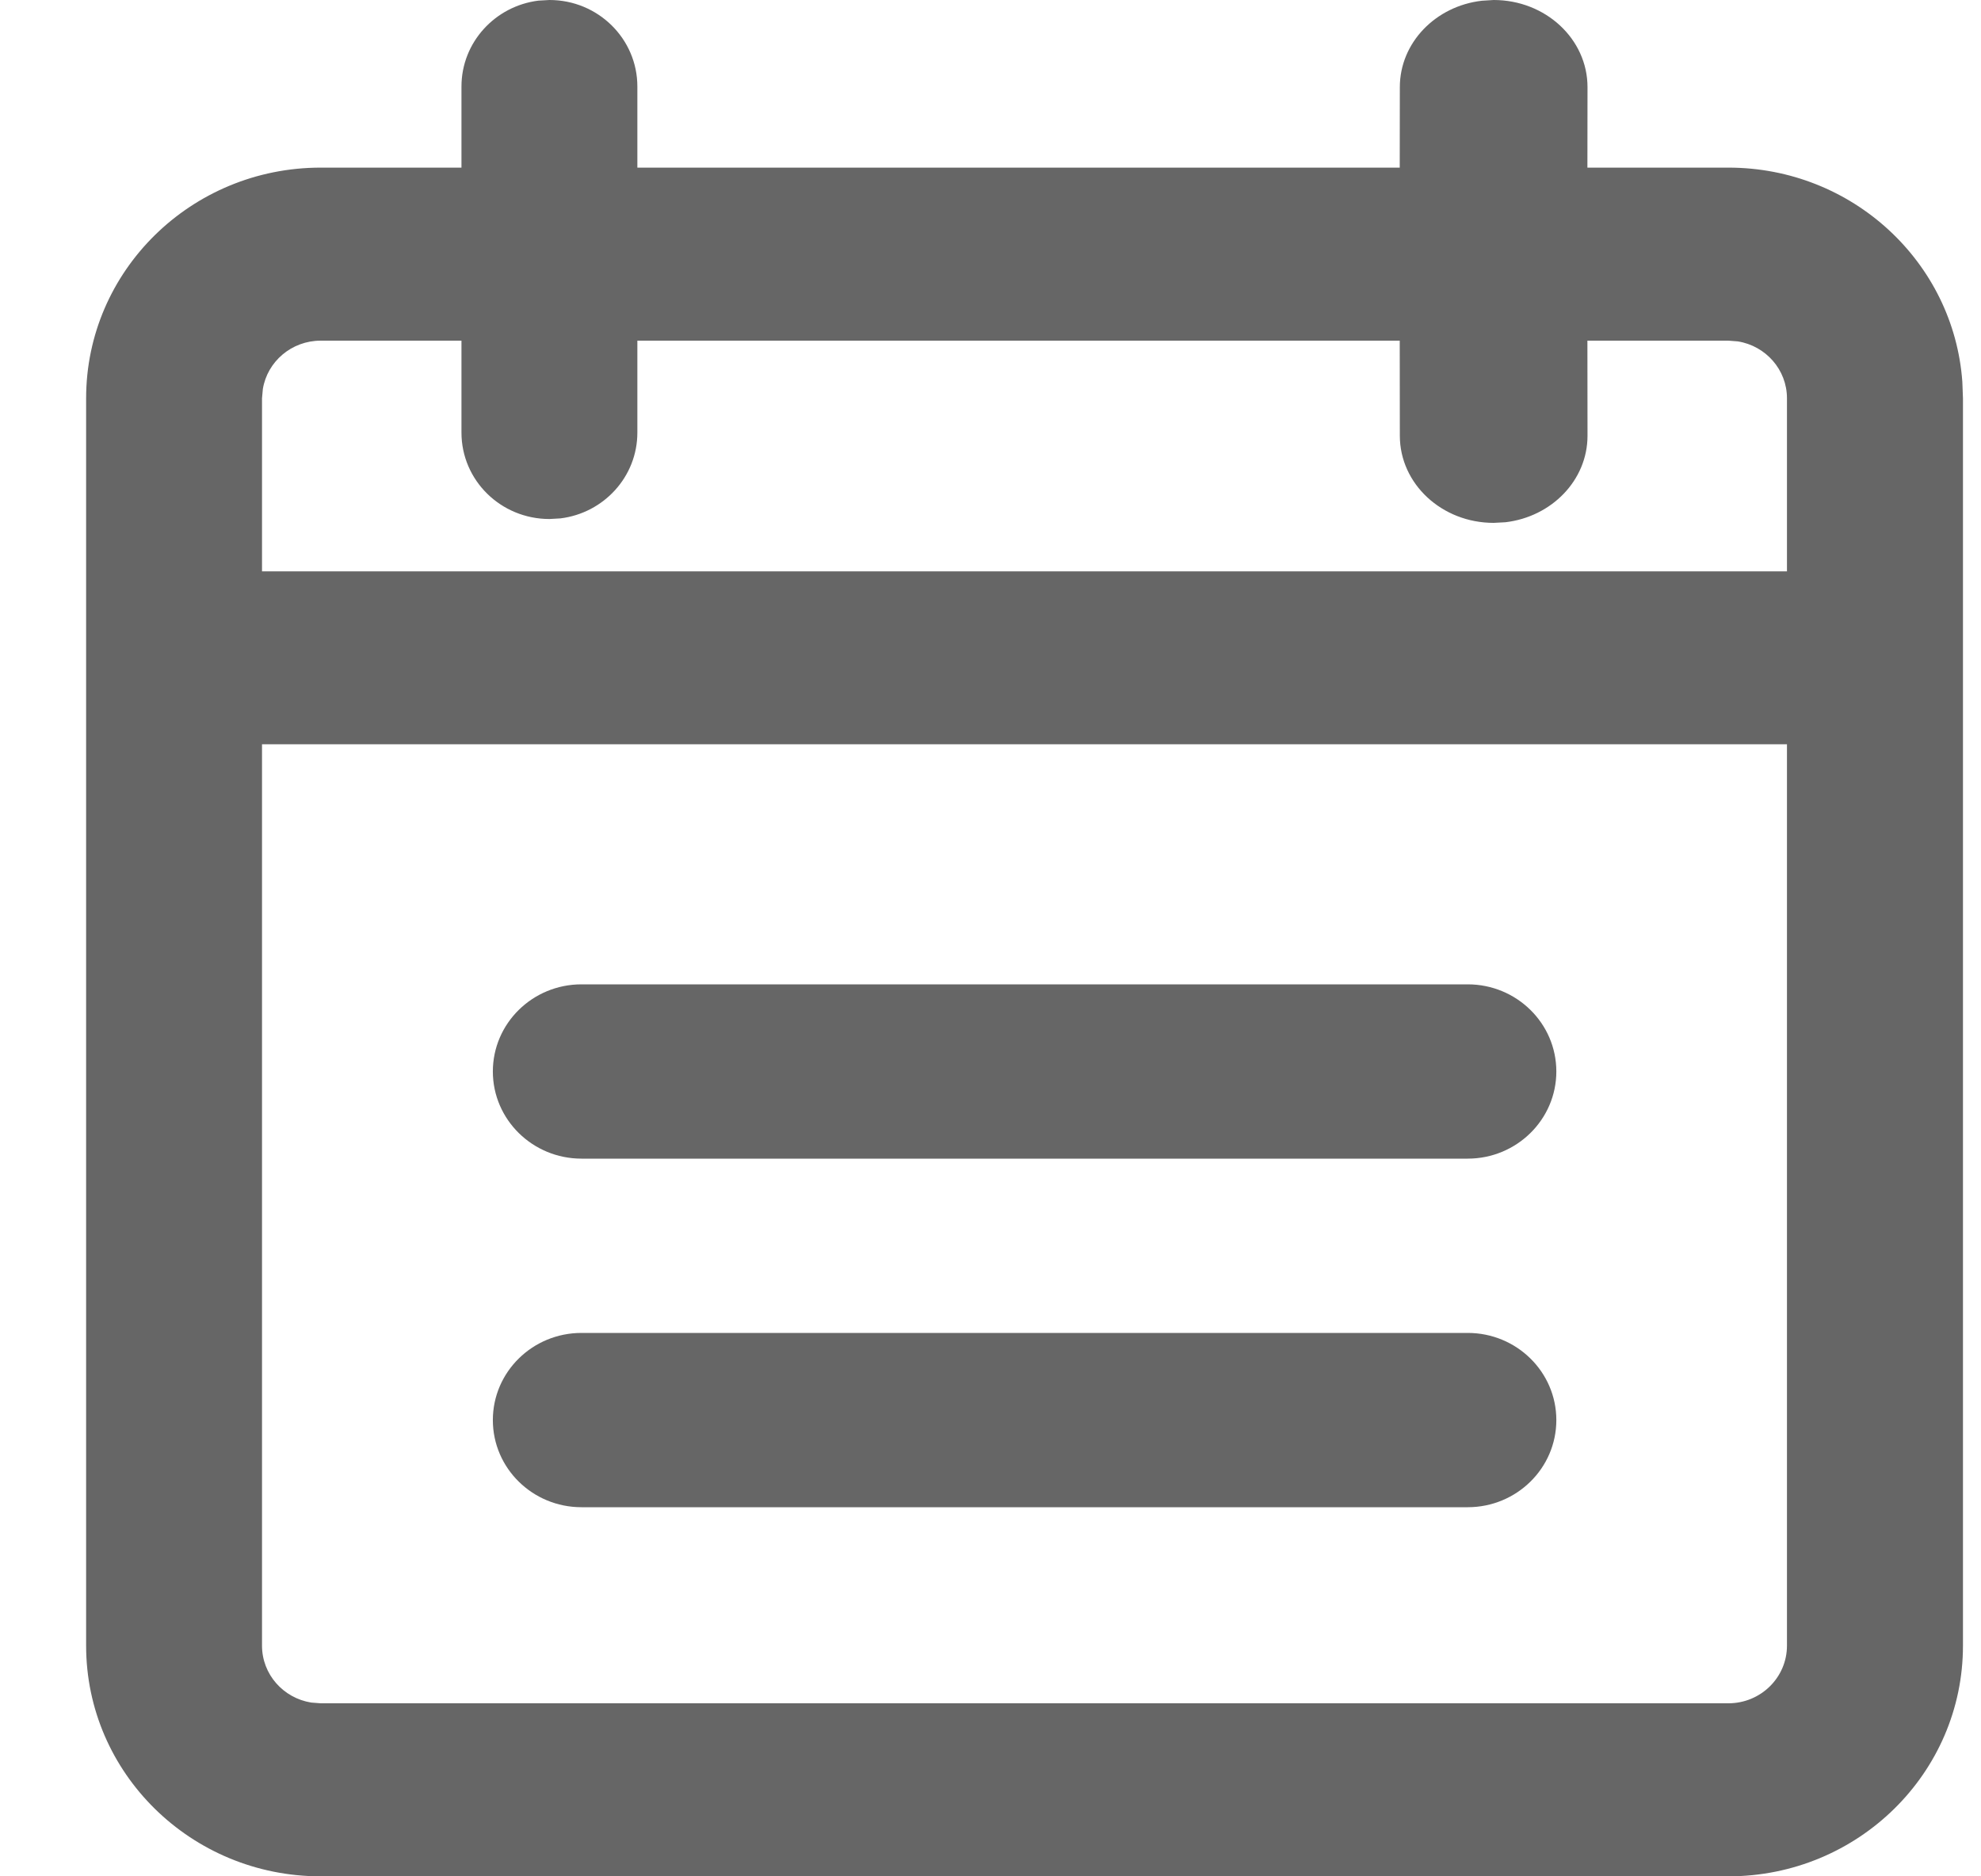 <?xml version="1.0" encoding="UTF-8"?>
<svg width="19px" height="18px" viewBox="0 0 19 18" version="1.1" xmlns="http://www.w3.org/2000/svg" xmlns:xlink="http://www.w3.org/1999/xlink">
    <title>Updated</title>
    <g id="页面-1" stroke="none" stroke-width="1" fill="none" fill-rule="evenodd">
        <g id="切图" transform="translate(-385, -30)" fill="#666666">
            <path d="M399.326,30 C399.823,30 400.226,30.374 400.226,30.836 L400.225,31.608 L401.577,31.608 C402.766,31.608 403.739,32.515 403.821,33.663 L403.827,33.821 L403.827,45.787 C403.827,47.009 402.82,48 401.577,48 L388.076,48 C386.833,48 385.826,47.009 385.826,45.787 L385.826,33.821 C385.826,32.599 386.833,31.608 388.076,31.608 L389.426,31.608 L389.426,30.83 C389.426,30.407 389.748,30.058 390.164,30.006 L390.27,30 C390.736,30 391.113,30.372 391.113,30.83 L391.113,31.608 L398.425,31.608 L398.426,30.836 C398.426,30.41 398.769,30.058 399.213,30.007 Z M402.139,37.14 L387.513,37.14 L387.513,45.787 C387.513,46.062 387.717,46.29 387.985,46.333 L388.076,46.34 L401.577,46.34 C401.888,46.34 402.139,46.092 402.139,45.787 L402.139,37.14 Z M399.077,42.787 C399.546,42.787 399.927,43.161 399.927,43.623 C399.927,44.085 399.546,44.459 399.077,44.459 L390.577,44.459 C390.108,44.459 389.727,44.085 389.727,43.623 C389.727,43.161 390.108,42.787 390.577,42.787 Z M399.077,39.443 C399.546,39.443 399.927,39.817 399.927,40.279 C399.927,40.74 399.546,41.115 399.077,41.115 L390.577,41.115 C390.108,41.115 389.727,40.74 389.727,40.279 C389.727,39.817 390.108,39.443 390.577,39.443 Z M401.577,33.268 L400.225,33.268 L400.226,34.18 C400.226,34.607 399.882,34.958 399.439,35.01 L399.326,35.016 C398.829,35.016 398.426,34.642 398.426,34.18 L398.425,33.268 L391.113,33.268 L391.113,34.15 C391.113,34.573 390.791,34.922 390.375,34.973 L390.27,34.979 C389.803,34.979 389.426,34.608 389.426,34.15 L389.426,33.268 L388.076,33.268 C387.796,33.268 387.564,33.469 387.521,33.732 L387.513,33.821 L387.513,35.481 L402.139,35.481 L402.139,33.821 C402.139,33.546 401.935,33.318 401.668,33.275 L401.577,33.268 Z" id="Updated"></path>
        </g>
    </g>
</svg>